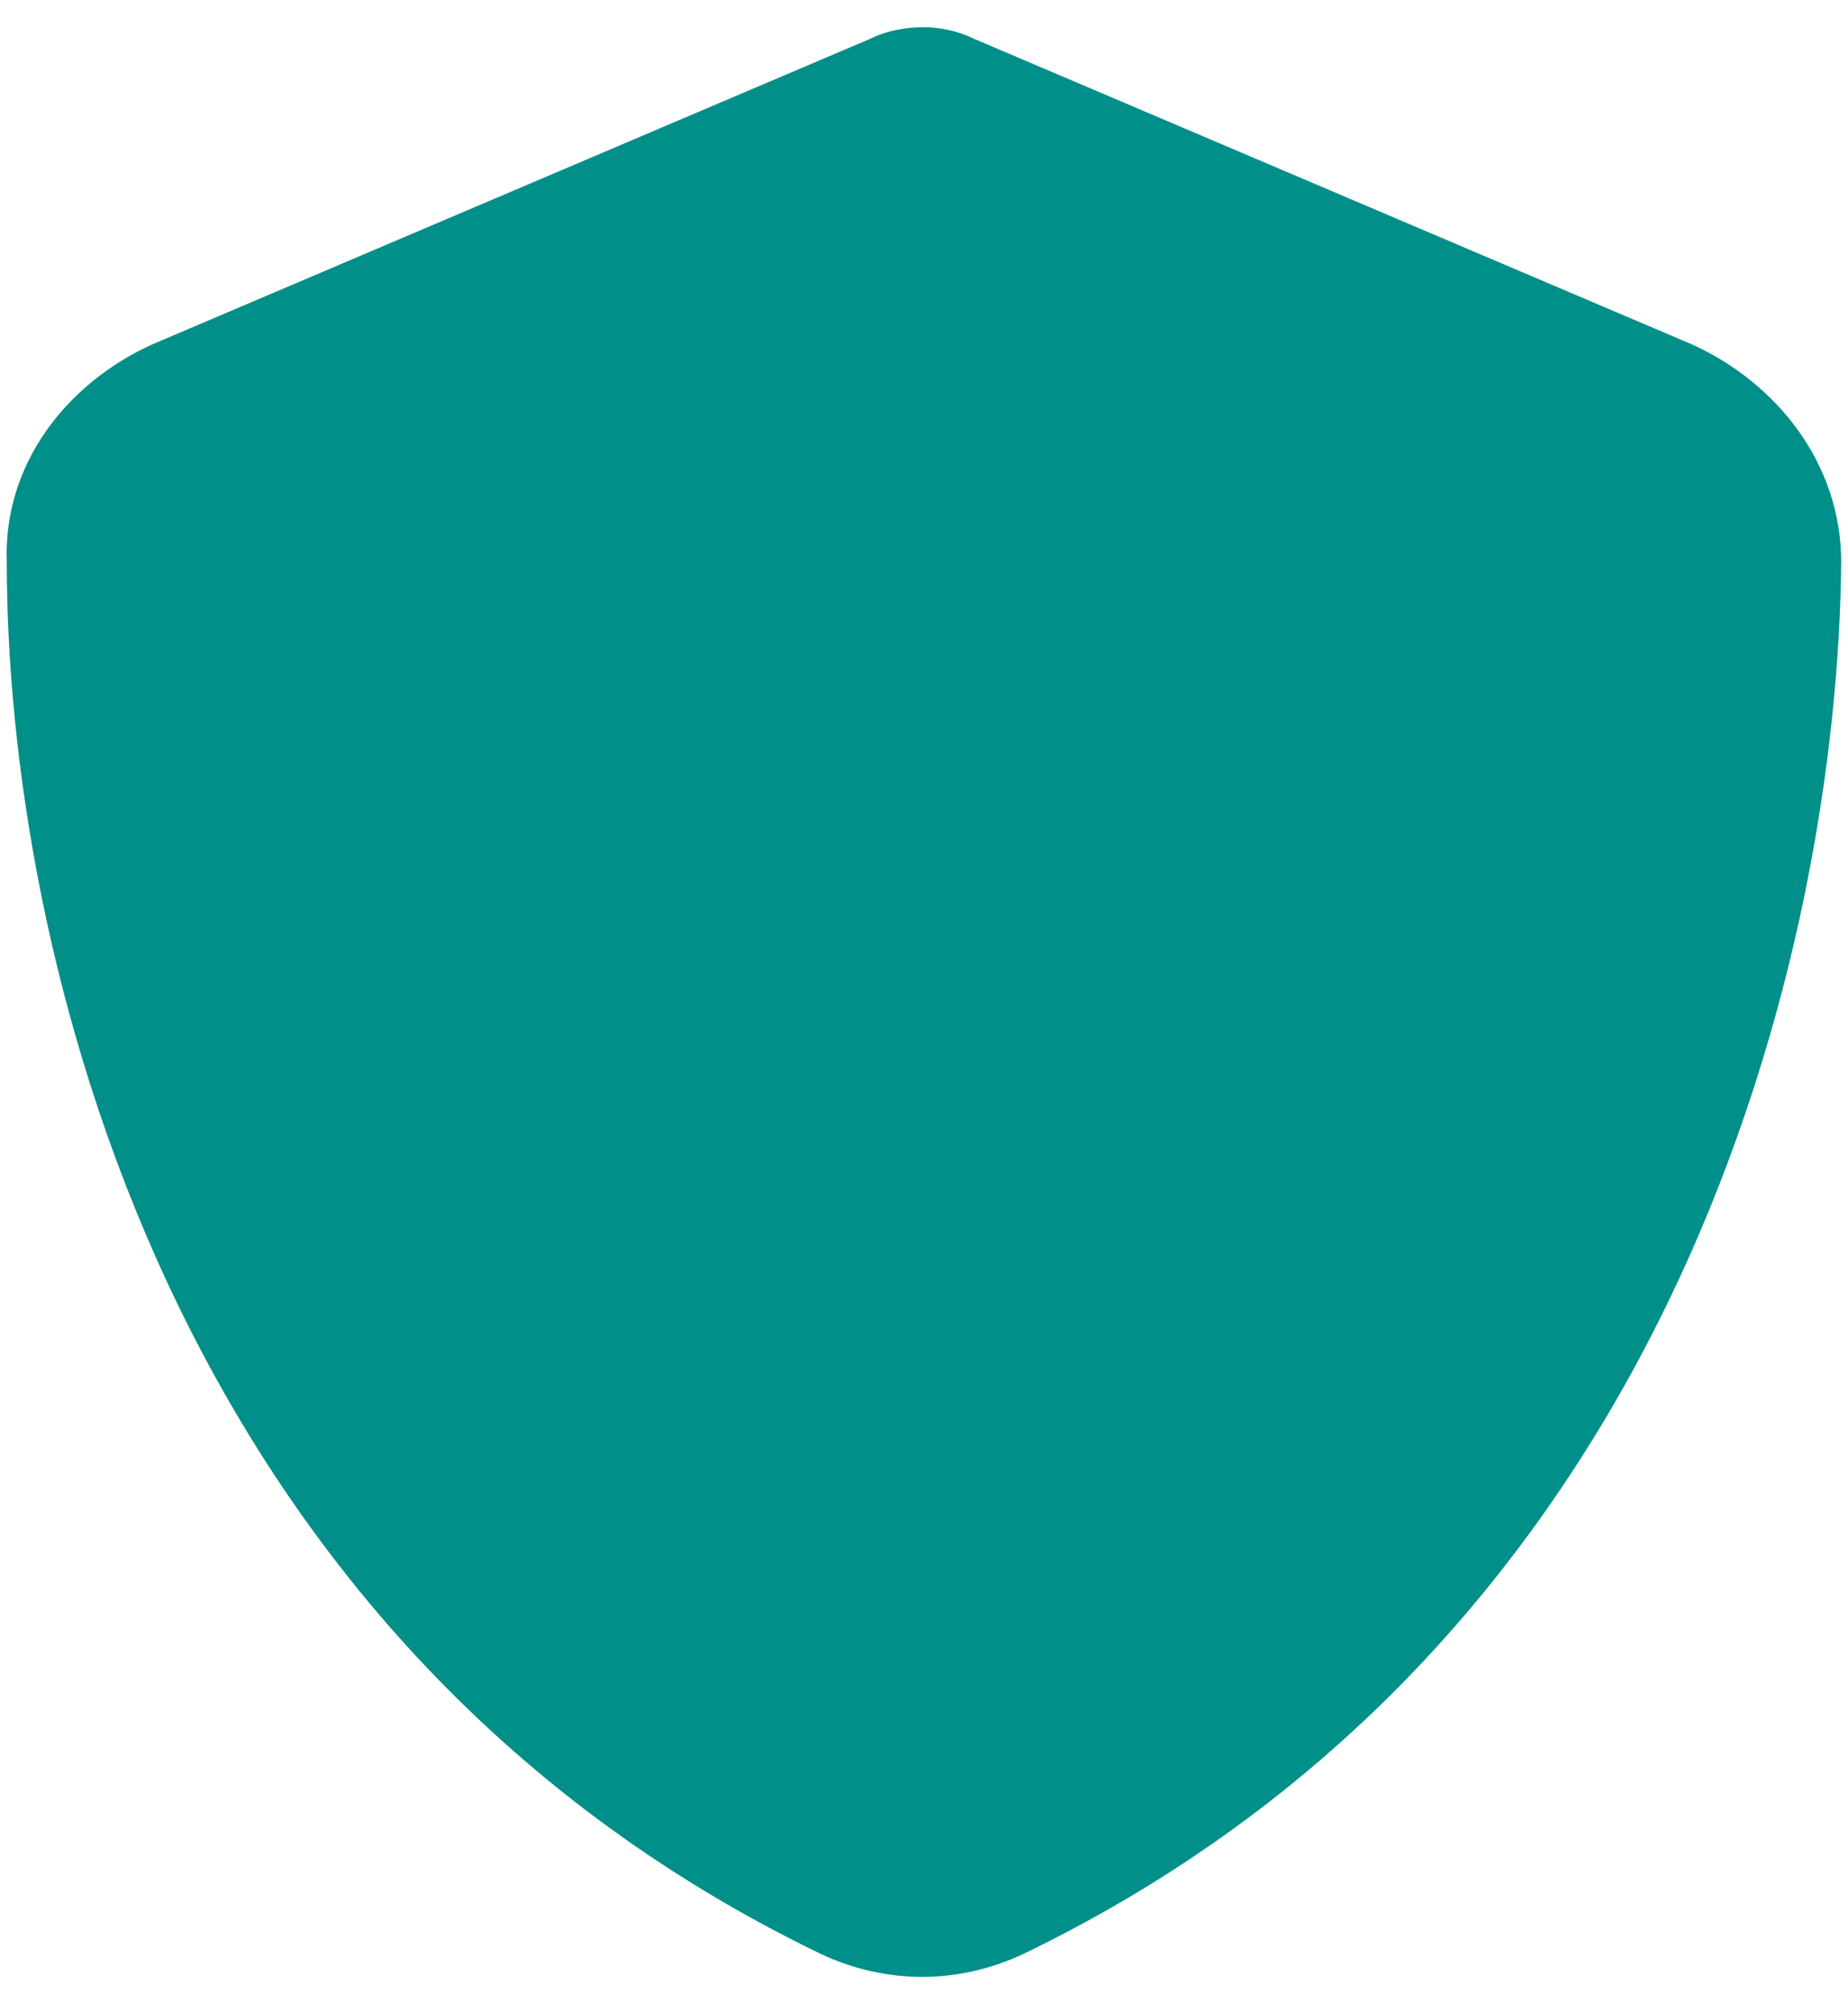 <?xml version="1.0" encoding="UTF-8"?> <svg xmlns="http://www.w3.org/2000/svg" width="34" height="37" viewBox="0 0 34 37" fill="none"><path d="M17 0.5C17.281 0.5 17.633 0.57 17.914 0.711L31.133 6.336C32.68 7.039 33.875 8.516 33.875 10.344C33.805 17.375 30.922 30.102 18.828 35.938C17.633 36.5 16.297 36.5 15.102 35.938C3.008 30.102 0.125 17.375 0.125 10.344C0.055 8.516 1.25 7.039 2.797 6.336L16.016 0.711C16.297 0.57 16.648 0.5 17 0.5Z" fill="#008F89"></path></svg> 